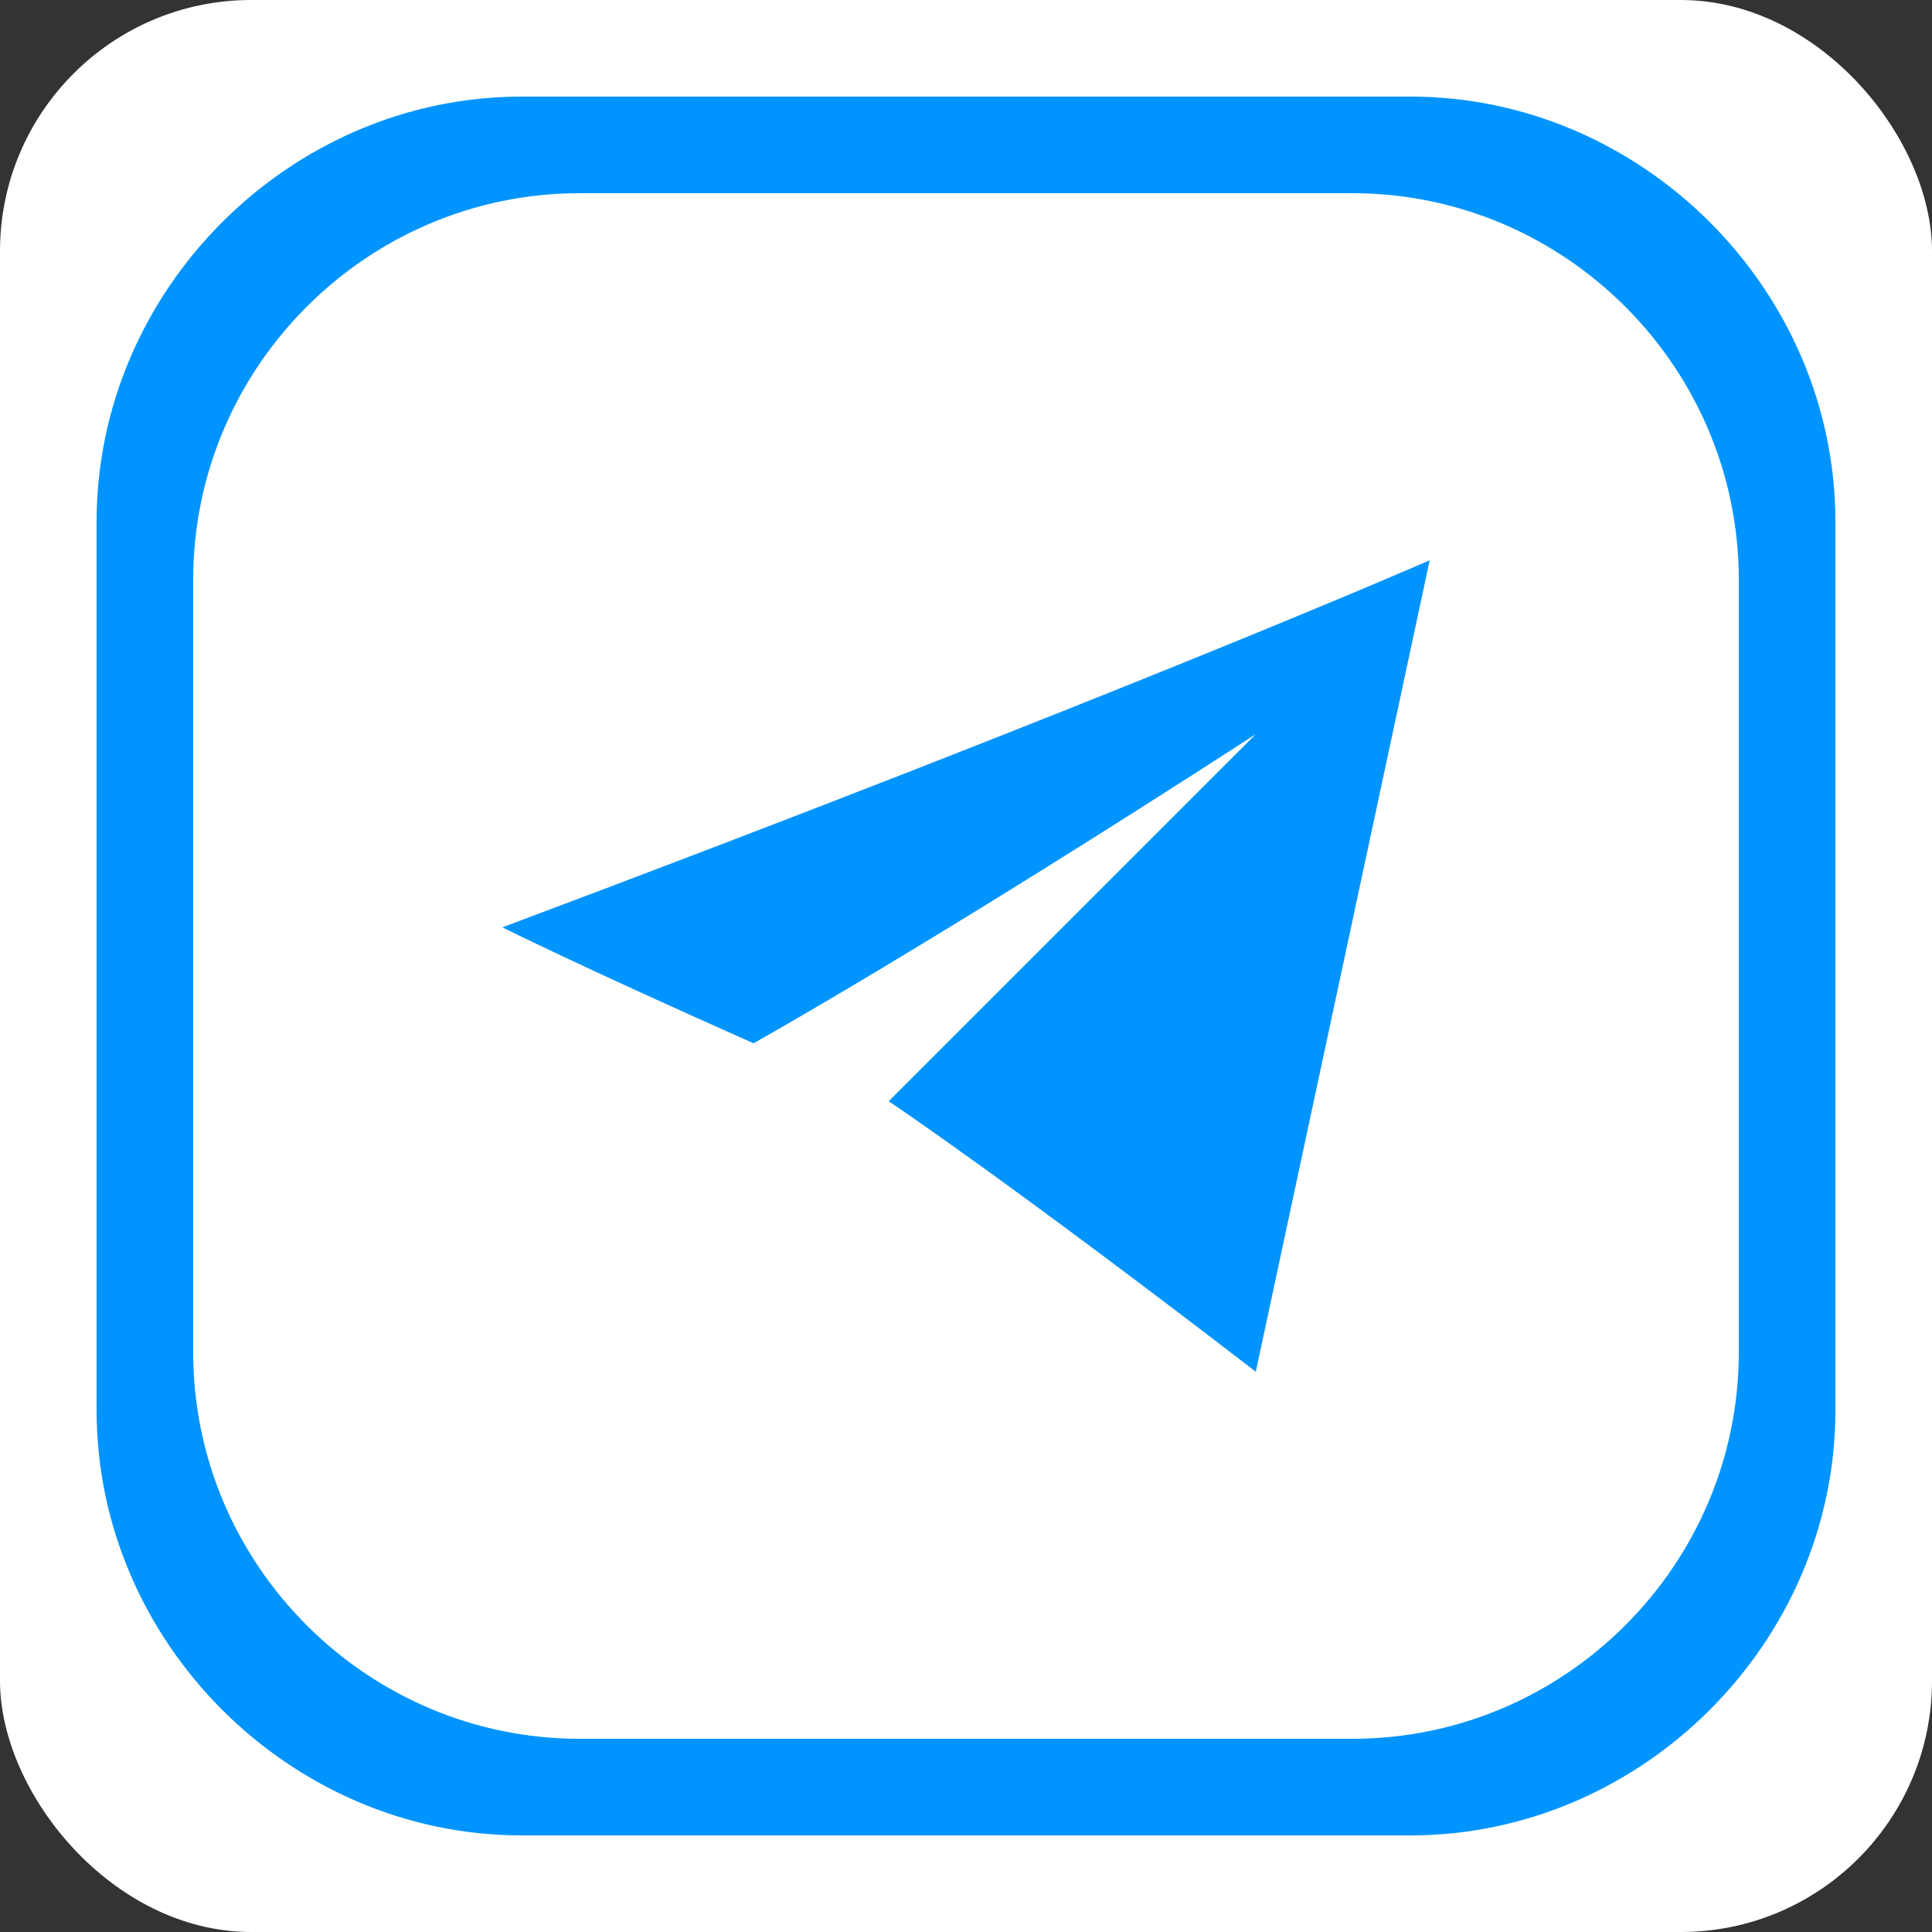 <?xml version="1.0" encoding="UTF-8"?> <svg xmlns="http://www.w3.org/2000/svg" viewBox="0 0 100 100" fill-rule="evenodd"><rect x="0" y="0" width="100" height="100" fill="#333333" stroke="none"/><rect x="0" y="0" width="100" height="100" fill="#ffffff" rx="13" ry="13"></rect><path d="m39 54c-9-4-13-6-13-6 32-12 48-19 48-19l-9 42c-13-10-19-14-19-14l19-19c-17 11-26 16-26 16zm-12-49h46c12 0 22 10 22 22v46c0 12-10 22-22 22h-46c-12 0-22-10-22-22v-46c0-12 10-22 22-22zm3 5h40c11 0 20 9 20 20v40c0 11-9 20-20 20h-40c-11 0-20-9-20-20v-40c0-11 9-20 20-20z" fill-rule="evenodd" fill="#0094ff"></path></svg> 